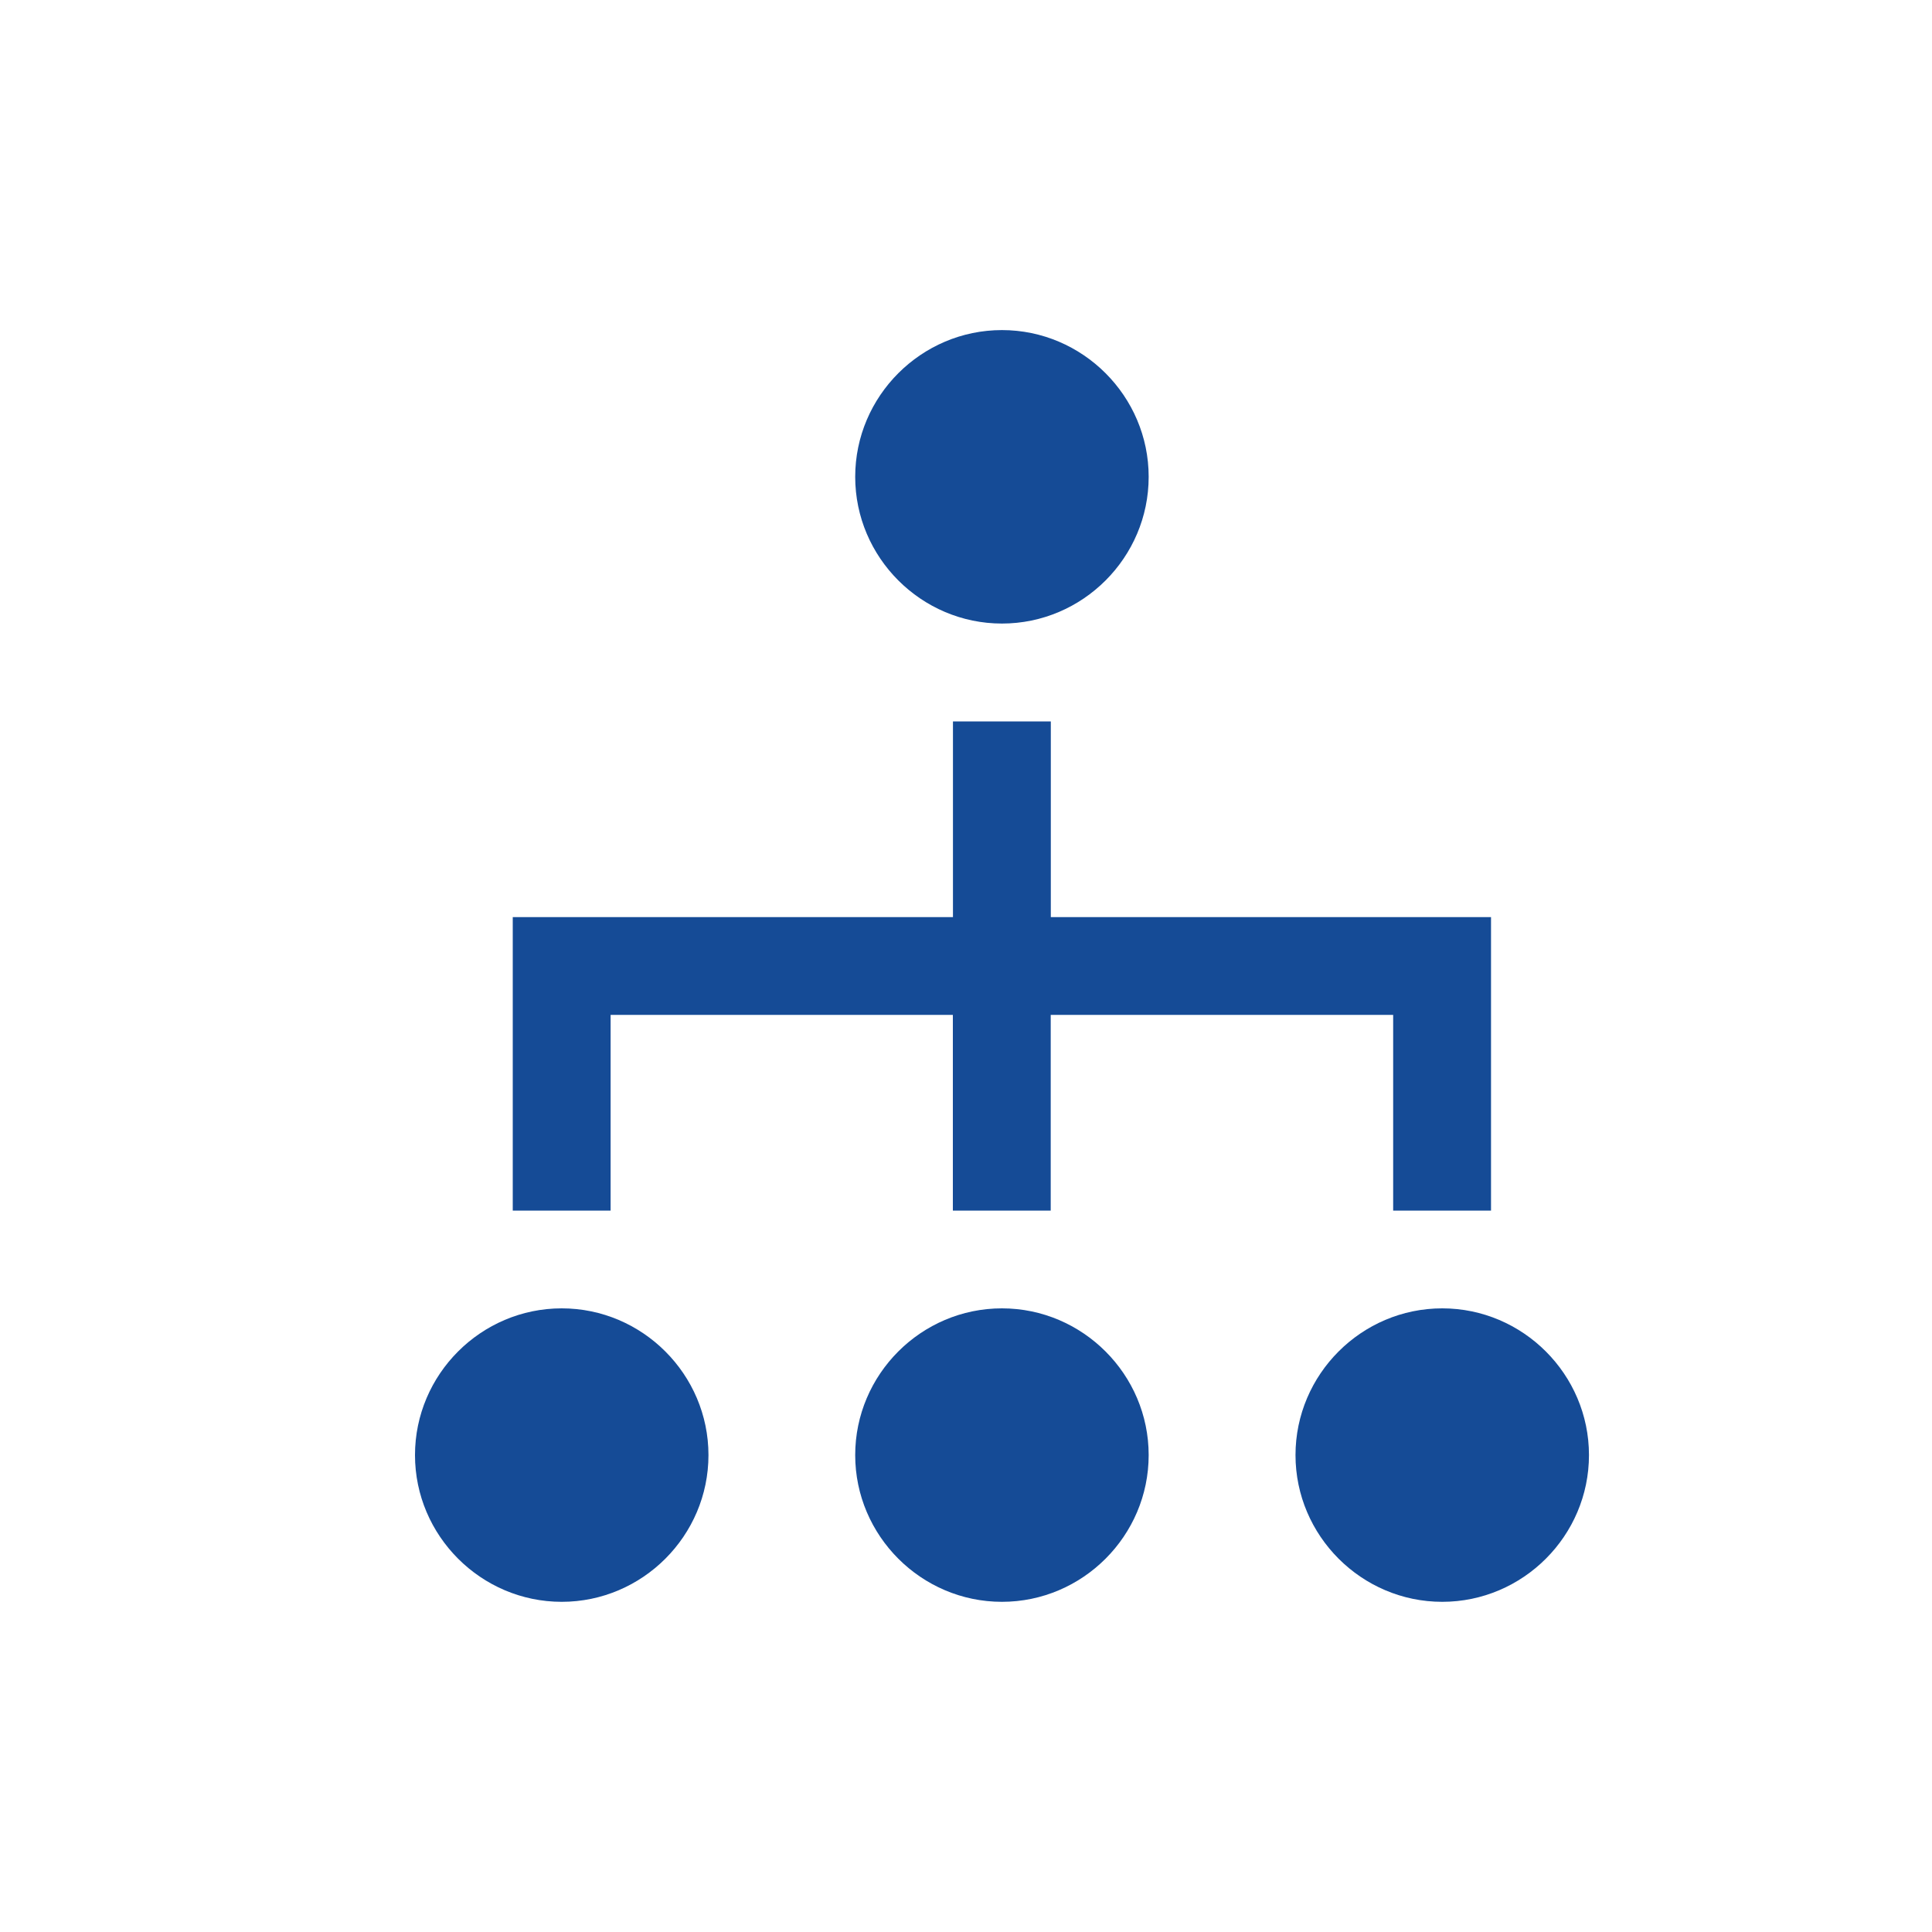<?xml version="1.0" encoding="UTF-8"?>
<svg id="_图层_1" data-name="图层 1" xmlns="http://www.w3.org/2000/svg" viewBox="0 0 200 200">
  <defs>
    <style>
      .cls-1 {
        fill: #154b96;
      }
    </style>
  </defs>
  <path class="cls-1" d="M63.21,125.32h-10.13v-30.38h45.57v-20.26h10.13v20.26h45.57v30.38h-10.13v-20.26h-35.45v20.26h-10.13v-20.26H63.21v20.26Zm40.51-60.77c8.36,0,15.19-6.84,15.19-15.19s-6.84-15.19-15.19-15.19-15.19,6.84-15.19,15.19,6.84,15.19,15.19,15.19Zm0,70.89c-8.36,0-15.19,6.84-15.19,15.19s6.84,15.19,15.19,15.19,15.19-6.84,15.19-15.19-6.84-15.19-15.19-15.19Zm-45.57,0c-8.36,0-15.19,6.84-15.19,15.19s6.84,15.19,15.19,15.19,15.19-6.84,15.19-15.19-6.84-15.19-15.19-15.19Zm91.15,0c-8.36,0-15.19,6.84-15.19,15.19s6.84,15.19,15.19,15.19,15.19-6.84,15.19-15.19-6.84-15.19-15.19-15.19Z"/>
</svg>